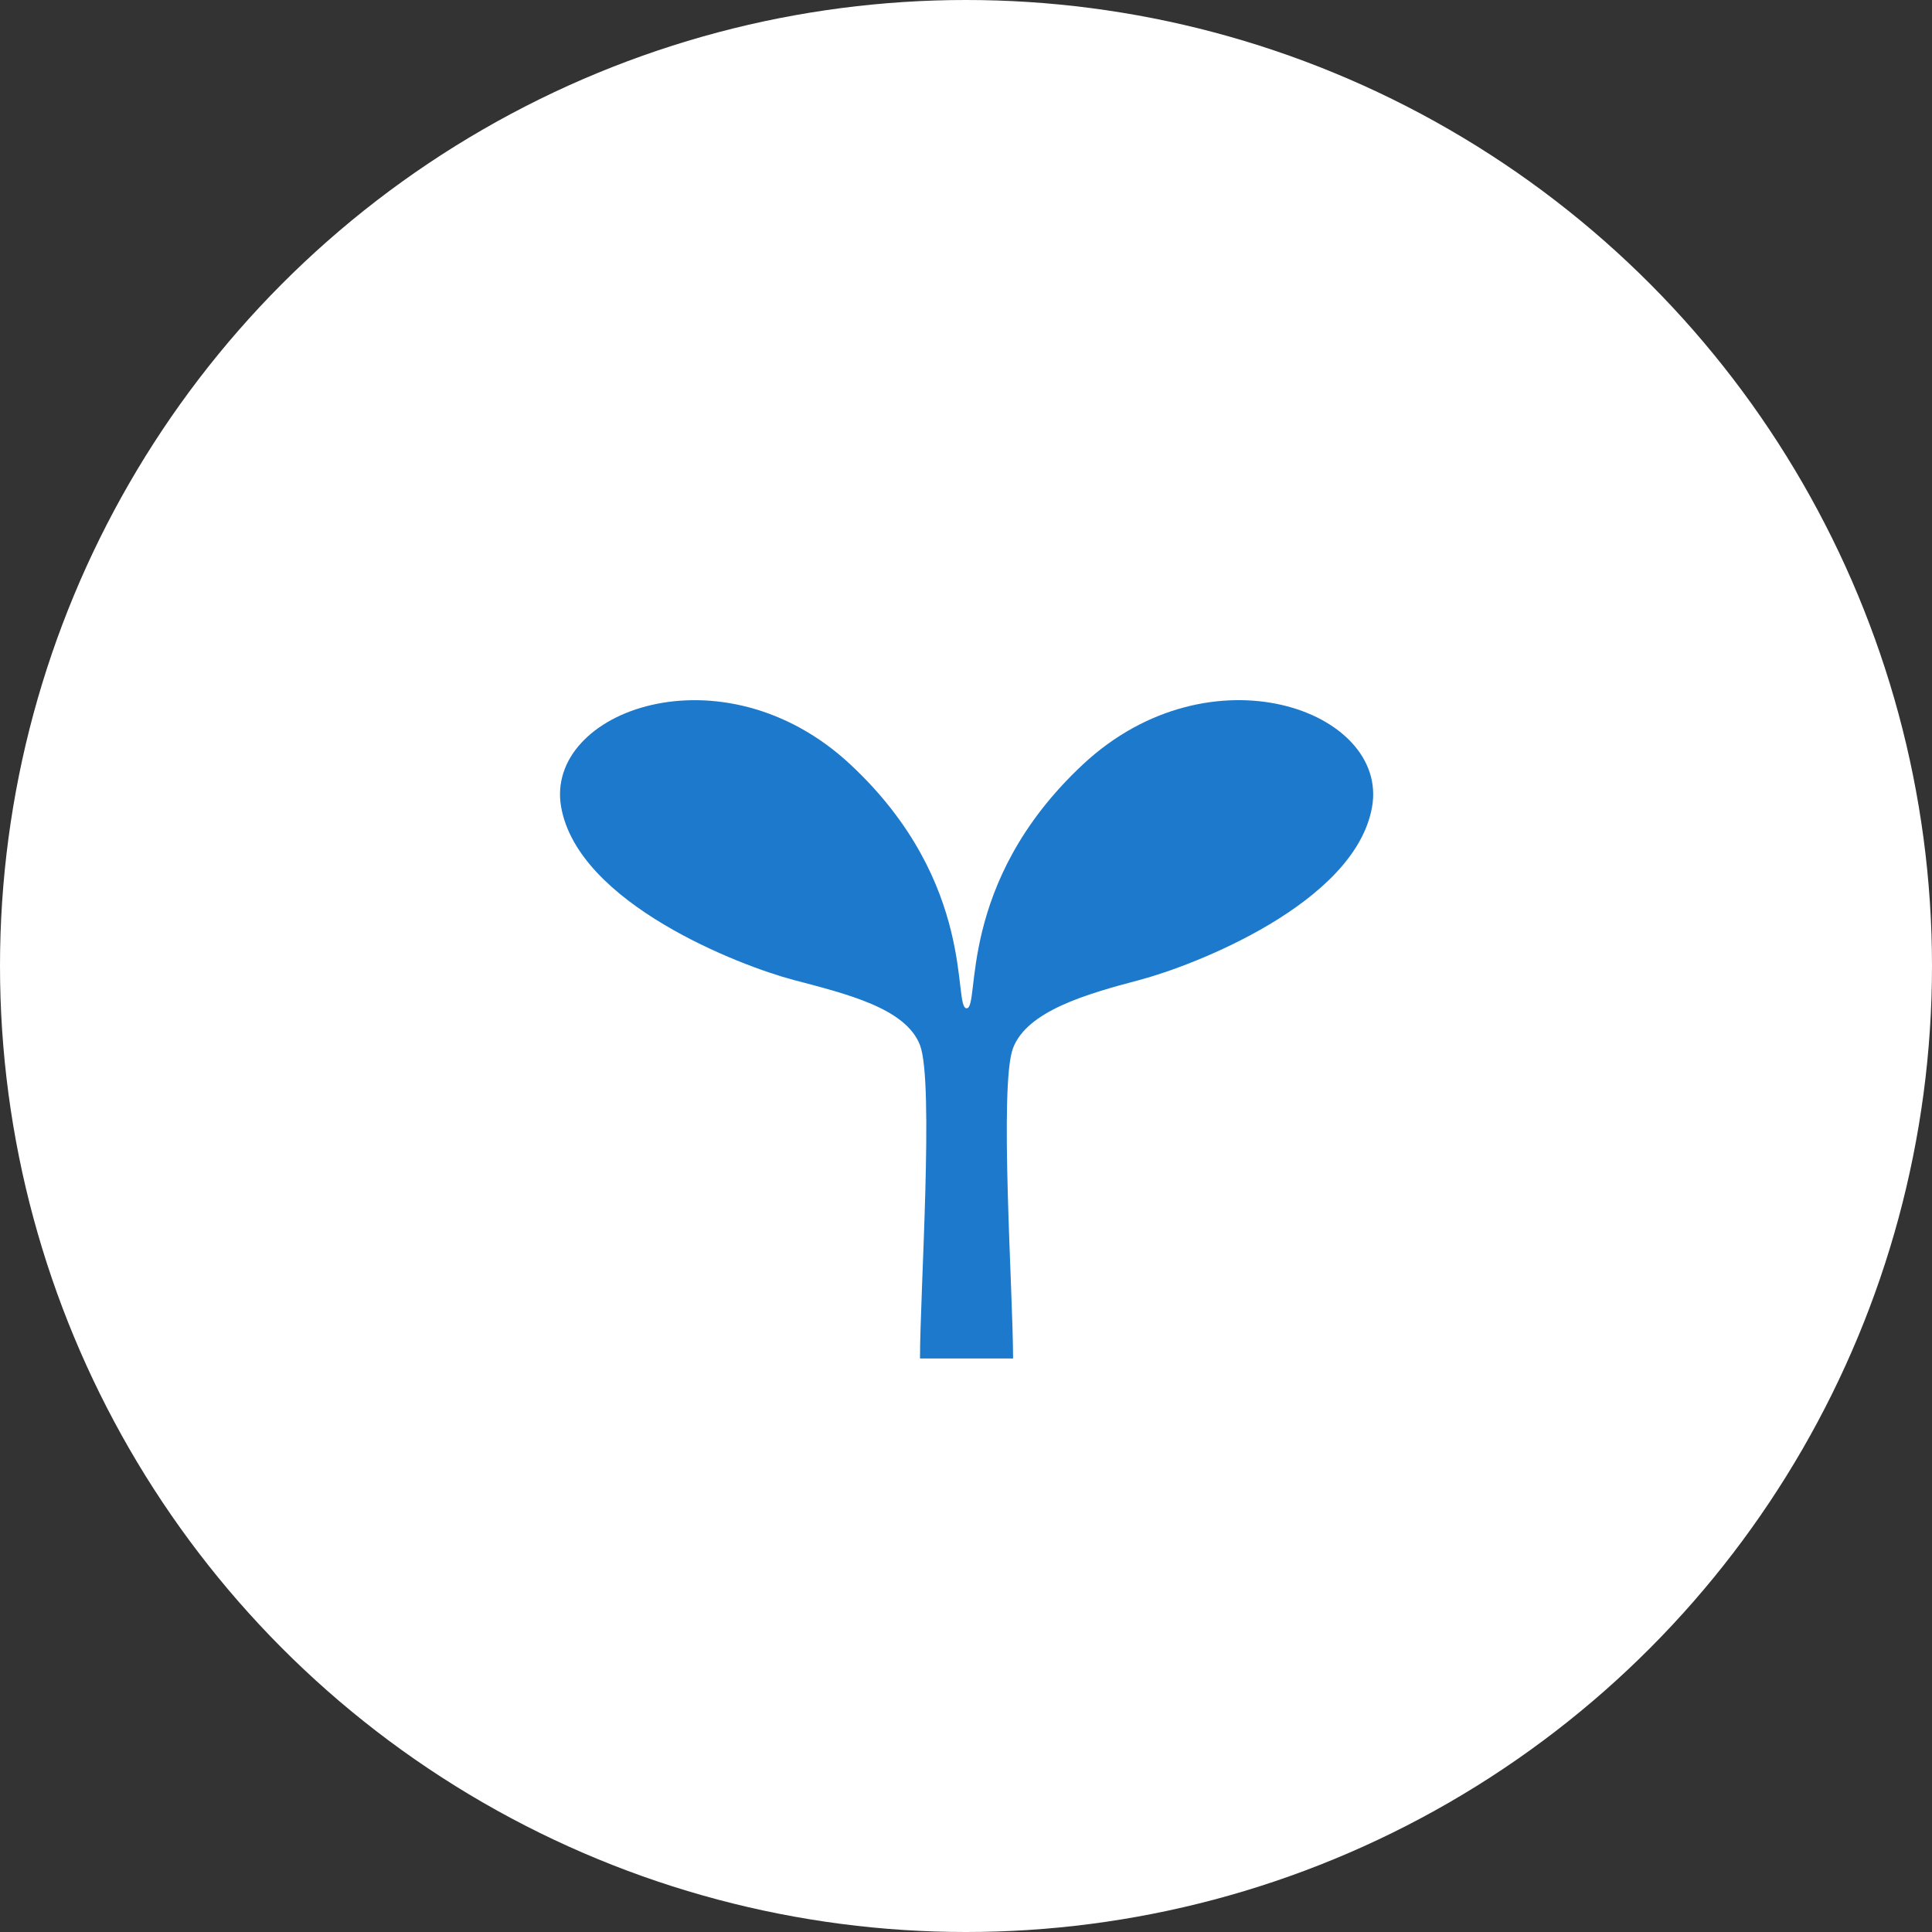 <svg xmlns="http://www.w3.org/2000/svg" width="69" height="69" viewBox="0 0 69 69">
  <rect x="0" y="0" width="69" height="69" fill="#333333" stroke="none"/>
  <g id="グループ化_1337" data-name="グループ化 1337" transform="translate(-833 -1740)">
    <circle id="楕円形_5" data-name="楕円形 5" cx="34.5" cy="34.5" r="34.5" transform="translate(833 1740)" fill="#fff"/>
    <g id="グループ化_1331" data-name="グループ化 1331" transform="translate(853.002 1716.265)">
      <path id="パス_816" data-name="パス 816" d="M16.179,72.253c0-2.33-.505-9.773,0-11.089s2.592-1.923,4.516-2.43S28.391,56,29,52.557s-5.772-5.772-10.328-1.519-3.645,8.707-4.152,8.707.406-4.456-4.151-8.707S-.569,49.115.039,52.557s6.379,5.67,8.3,6.176,4.009,1.012,4.516,2.329,0,8.86,0,11.19h3.322Z" transform="translate(0)" fill="#1c79cc"/>
    </g>
  </g>
</svg>
